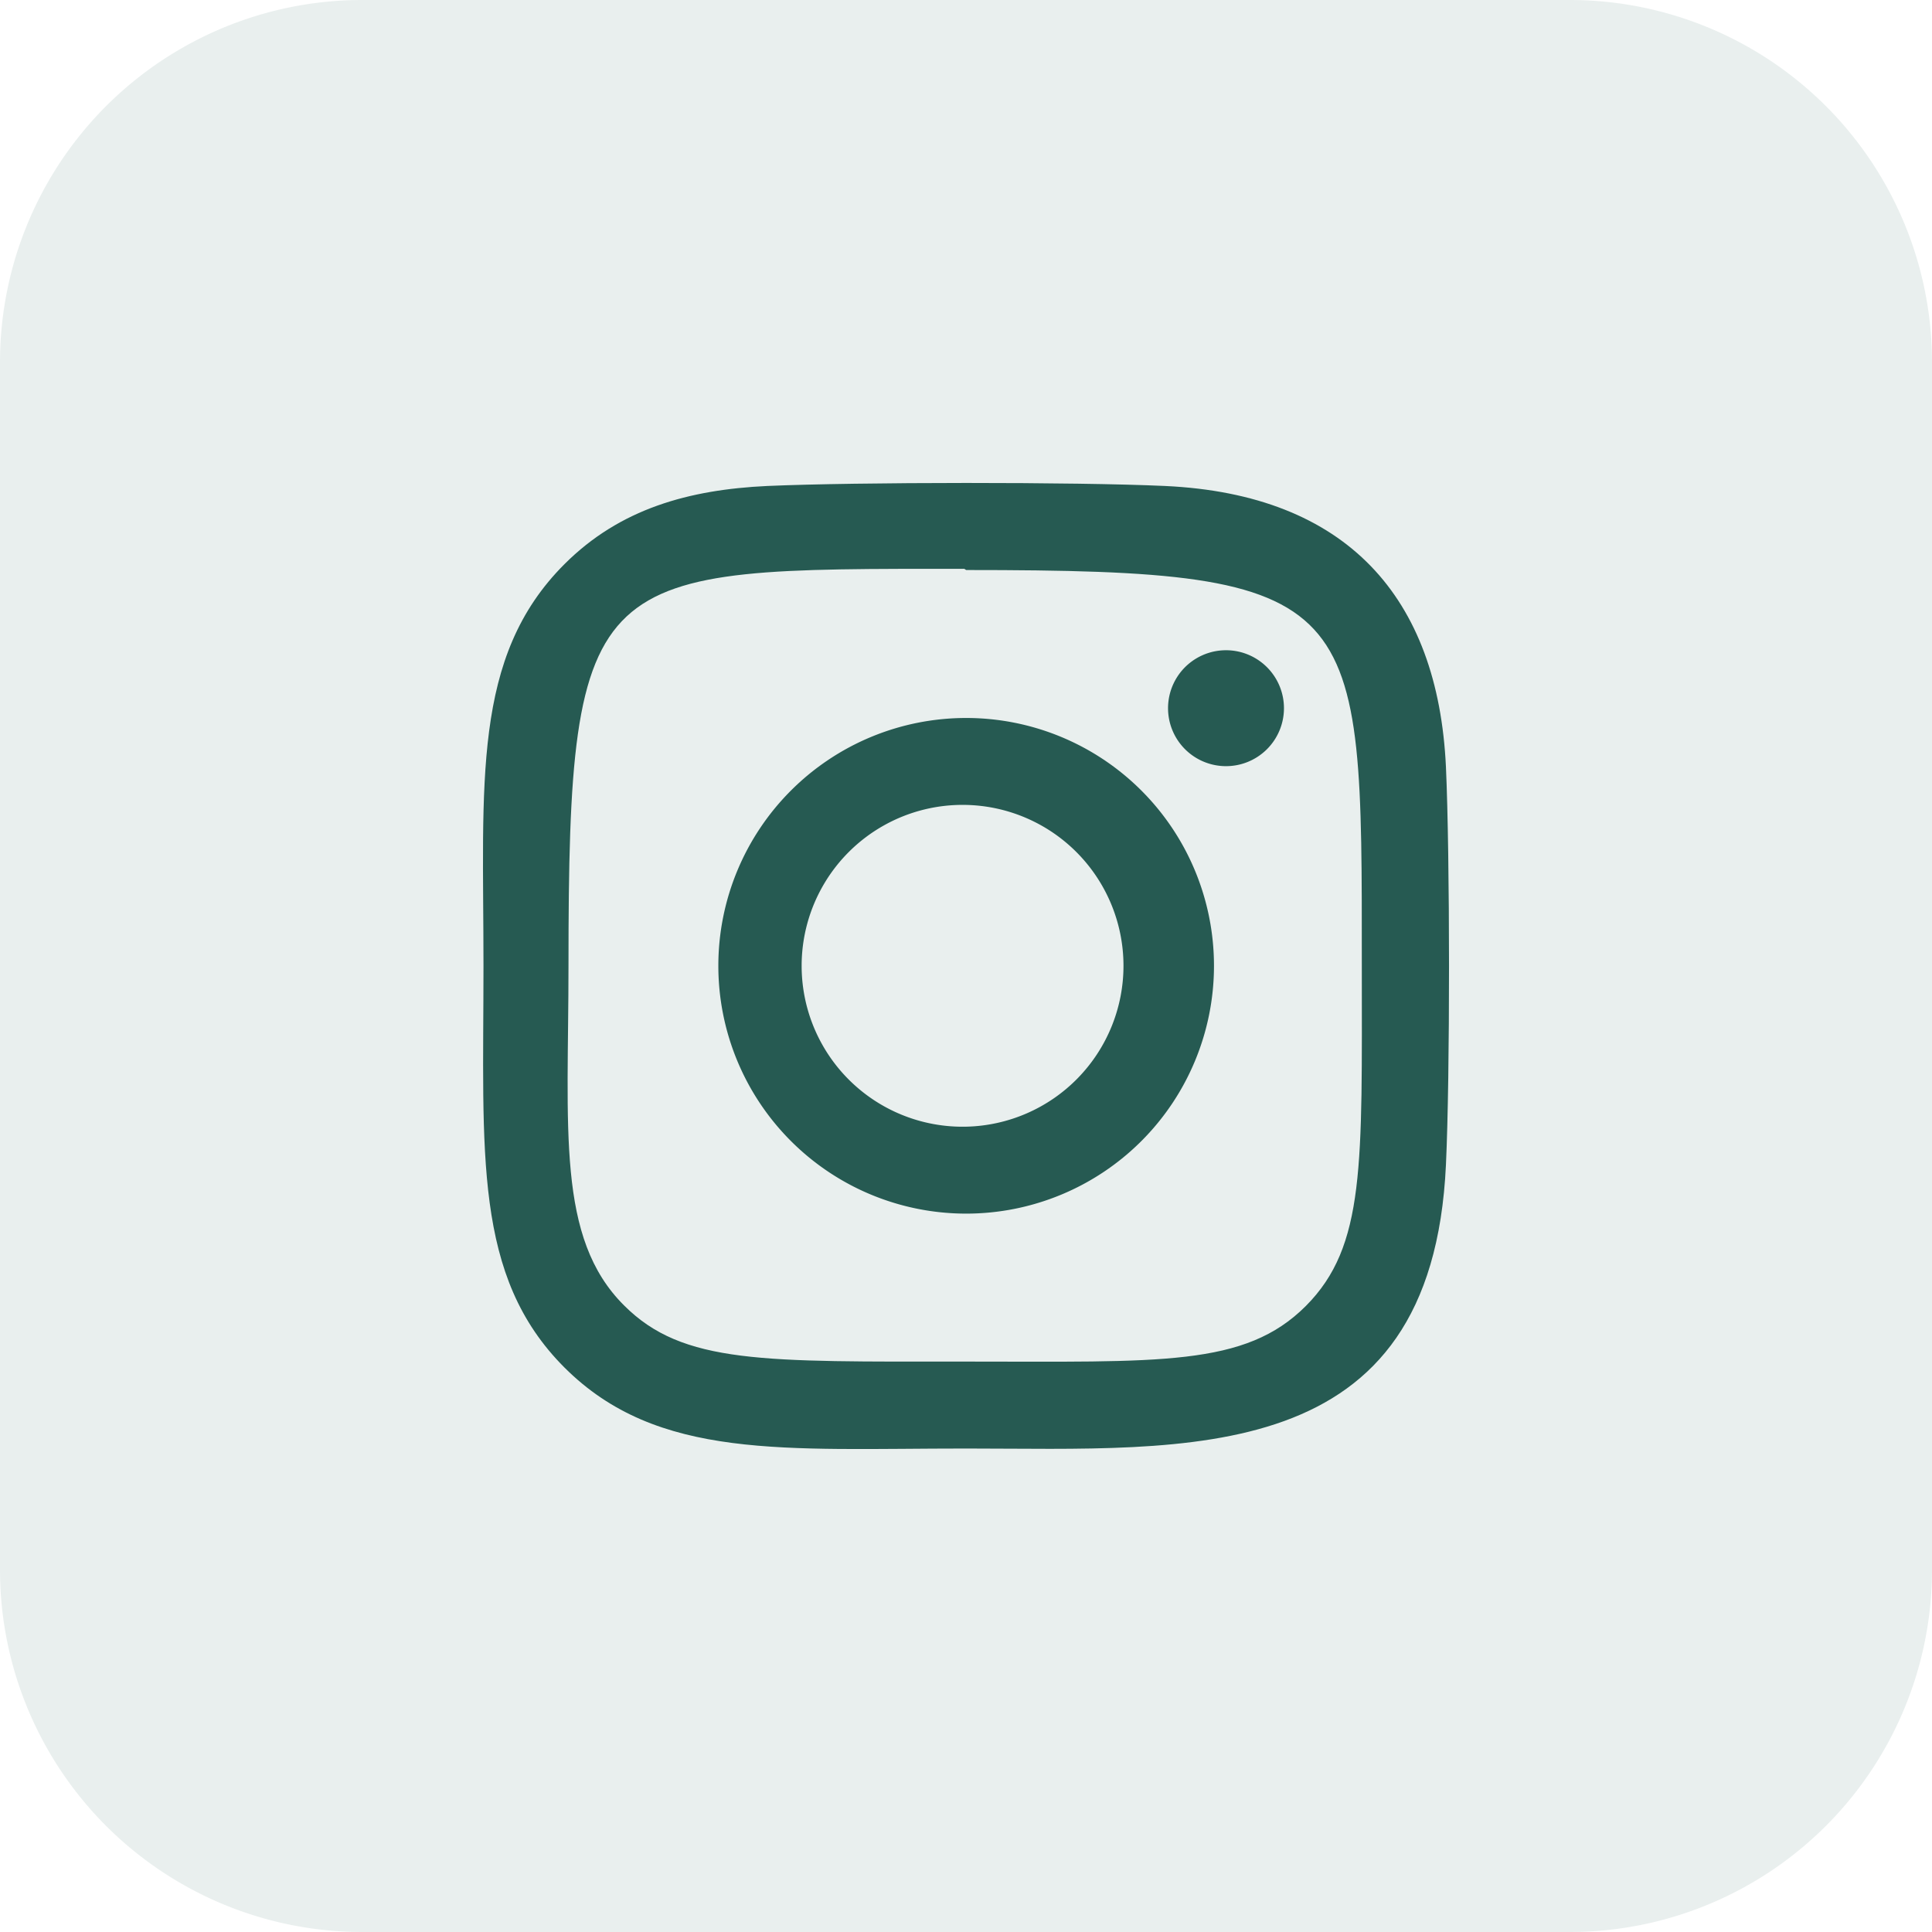 <svg width="24" height="24" viewBox="0 0 24 24" fill="none" xmlns="http://www.w3.org/2000/svg"><path opacity=".1" d="M19.5 24h-15A4.5 4.5 0 0 1 0 19.5v-15A4.5 4.5 0 0 1 4.5 0h15A4.5 4.5 0 0 1 24 4.5v15a4.5 4.5 0 0 1-4.5 4.5" fill="#265A52"/><path d="M12.002 8.919a3.078 3.078 0 1 0 0 6.157 3.078 3.078 0 0 0 0-6.157m0 5.077a1.999 1.999 0 1 1 0-3.997 1.999 1.999 0 0 1 0 3.997" fill="#265A52"/><path d="M14.474 6.037c-1.104-.051-3.838-.049-4.944 0-.971.046-1.828.281-2.518.971-1.154 1.154-1.006 2.709-1.006 4.99 0 2.334-.13 3.853 1.006 4.99 1.158 1.157 2.736 1.006 4.99 1.006 2.762 0 5.785.265 5.96-3.524.052-1.105.05-3.839 0-4.944-.099-2.106-1.23-3.384-3.488-3.489m1.747 10.187c-.757.757-1.806.69-4.235.69-2.5 0-3.502.036-4.234-.698-.843-.838-.69-2.185-.69-4.226 0-4.987.286-4.924 4.917-4.924l.023.015c4.966 0 4.915.322 4.915 4.917 0 2.47.048 3.479-.696 4.226" fill="#265A52"/><path d="M15.203 9.517a.72.72 0 1 0 0-1.439.72.72 0 0 0 0 1.439" fill="#265A52"/></svg>